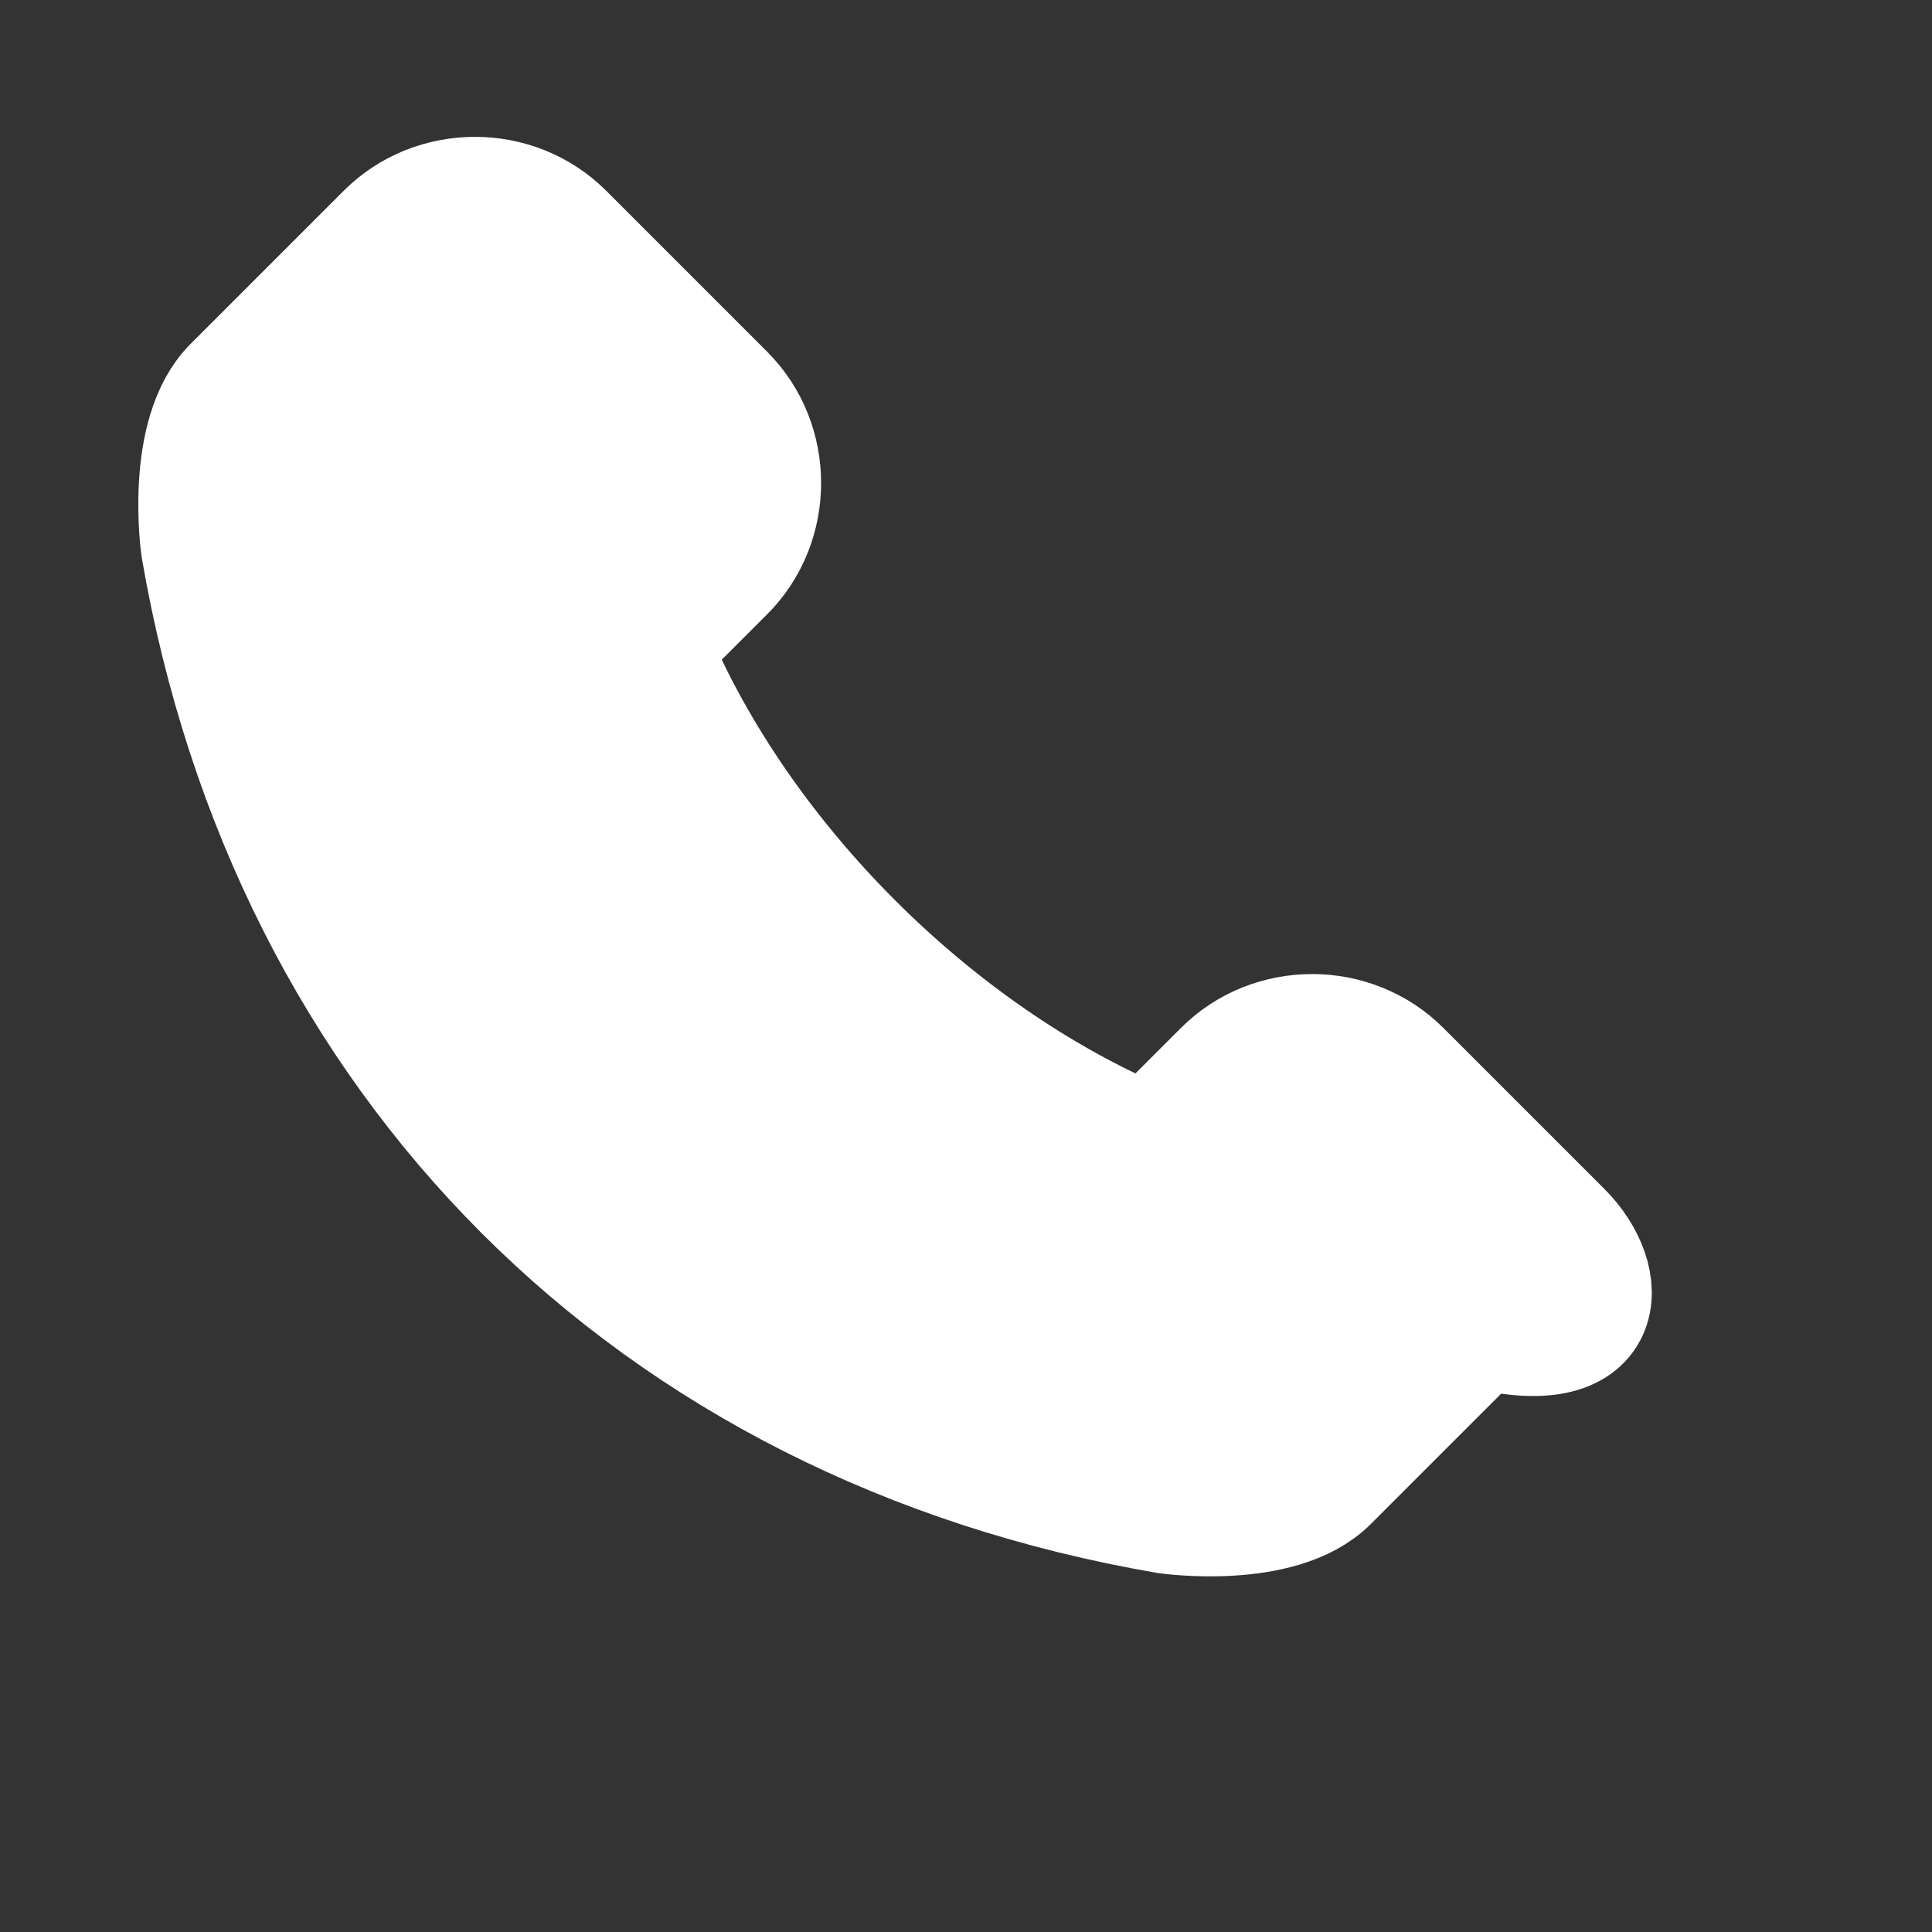 <svg xmlns="http://www.w3.org/2000/svg" width="24" height="24"><rect width="100%" height="100%" fill="#333333" stroke="none"/><path fill="#FFF" stroke="#FFF" stroke-width="1.5" d="m18.4 16.5-1.9 1.9c-.6.6-2 .4-2 .4-6.4-1.1-10.9-5.6-12-12 0 0-.2-1.4.4-2l1.9-1.9c.6-.6 1.6-.6 2.2 0l2 2c.6.6.6 1.6 0 2.2l-.9.9v.1c1.1 2.6 3.5 5 6.1 6.1h.1l.9-.9c.6-.6 1.6-.6 2.2 0l2 2c.6.6.6 1.6-1 1.2Z"/></svg>